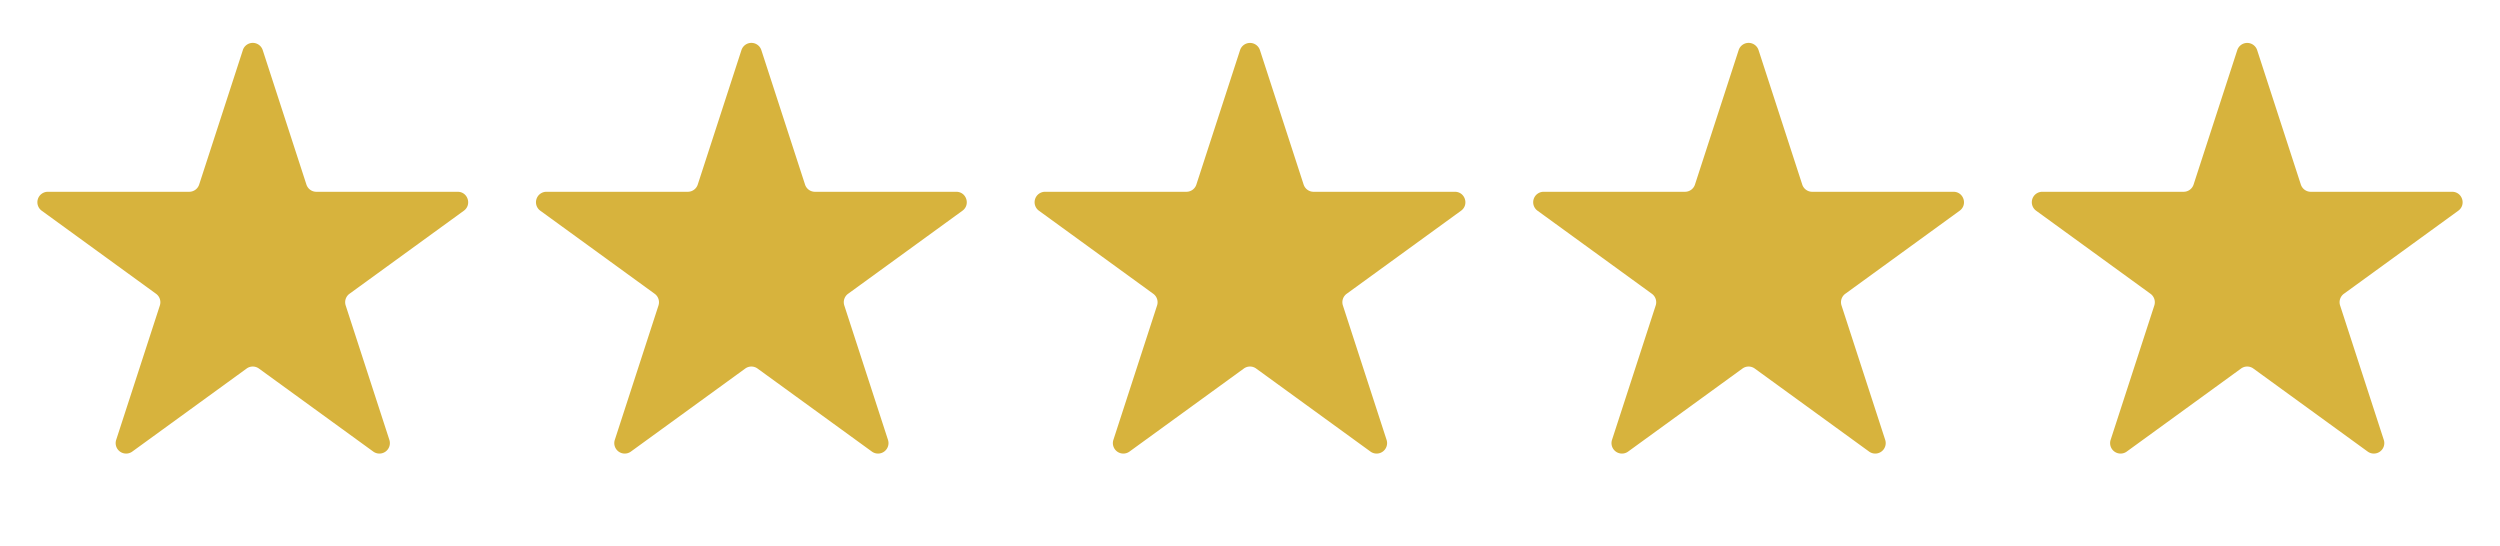 <svg xmlns="http://www.w3.org/2000/svg" width="87" height="19" fill="none"><path fill="#D7B33D" d="M8.45 1.745a.364.364 0 0 1 .693 0l1.52 4.677c.049.15.188.252.346.252h4.919c.352 0 .499.451.214.659l-3.98 2.89a.364.364 0 0 0-.132.408l1.52 4.677a.364.364 0 0 1-.56.407l-3.98-2.89a.364.364 0 0 0-.427 0l-3.98 2.89a.364.364 0 0 1-.56-.407l1.52-4.677a.364.364 0 0 0-.132-.407L1.452 7.333a.364.364 0 0 1 .214-.659h4.919a.364.364 0 0 0 .346-.252l1.52-4.677ZM25.802 1.745a.364.364 0 0 1 .693 0l1.52 4.677c.048.15.188.252.346.252h4.918c.353 0 .5.451.214.659l-3.979 2.89a.364.364 0 0 0-.132.408l1.52 4.677a.364.364 0 0 1-.56.407l-3.98-2.89a.364.364 0 0 0-.427 0l-3.98 2.89a.364.364 0 0 1-.56-.407l1.52-4.677a.364.364 0 0 0-.132-.407l-3.98-2.891a.364.364 0 0 1 .215-.659h4.918a.364.364 0 0 0 .346-.252l1.52-4.677ZM43.154 1.745a.364.364 0 0 1 .692 0l1.52 4.677c.049.15.189.252.346.252h4.919c.352 0 .5.451.214.659l-3.98 2.89a.364.364 0 0 0-.132.408l1.52 4.677a.364.364 0 0 1-.56.407l-3.979-2.89a.364.364 0 0 0-.428 0l-3.98 2.89a.364.364 0 0 1-.56-.407l1.52-4.677a.364.364 0 0 0-.132-.407l-3.979-2.891a.364.364 0 0 1 .214-.659h4.919a.364.364 0 0 0 .346-.252l1.52-4.677ZM60.505 1.745a.364.364 0 0 1 .693 0l1.52 4.677c.048.15.188.252.346.252h4.918c.353 0 .5.451.214.659l-3.979 2.89a.364.364 0 0 0-.132.408l1.52 4.677a.364.364 0 0 1-.56.407l-3.98-2.89a.364.364 0 0 0-.427 0l-3.98 2.89a.364.364 0 0 1-.56-.407l1.52-4.677a.364.364 0 0 0-.132-.407l-3.98-2.891a.364.364 0 0 1 .215-.659h4.918a.364.364 0 0 0 .346-.252l1.52-4.677ZM77.857 1.745a.364.364 0 0 1 .692 0l1.52 4.677c.049.15.189.252.346.252h4.919c.353 0 .5.451.214.659l-3.98 2.89a.364.364 0 0 0-.132.408l1.52 4.677a.364.364 0 0 1-.56.407l-3.979-2.89a.364.364 0 0 0-.428 0l-3.979 2.89a.364.364 0 0 1-.56-.407l1.52-4.677a.364.364 0 0 0-.132-.407l-3.98-2.891a.364.364 0 0 1 .214-.659h4.919a.364.364 0 0 0 .346-.252l1.52-4.677Z"/></svg>